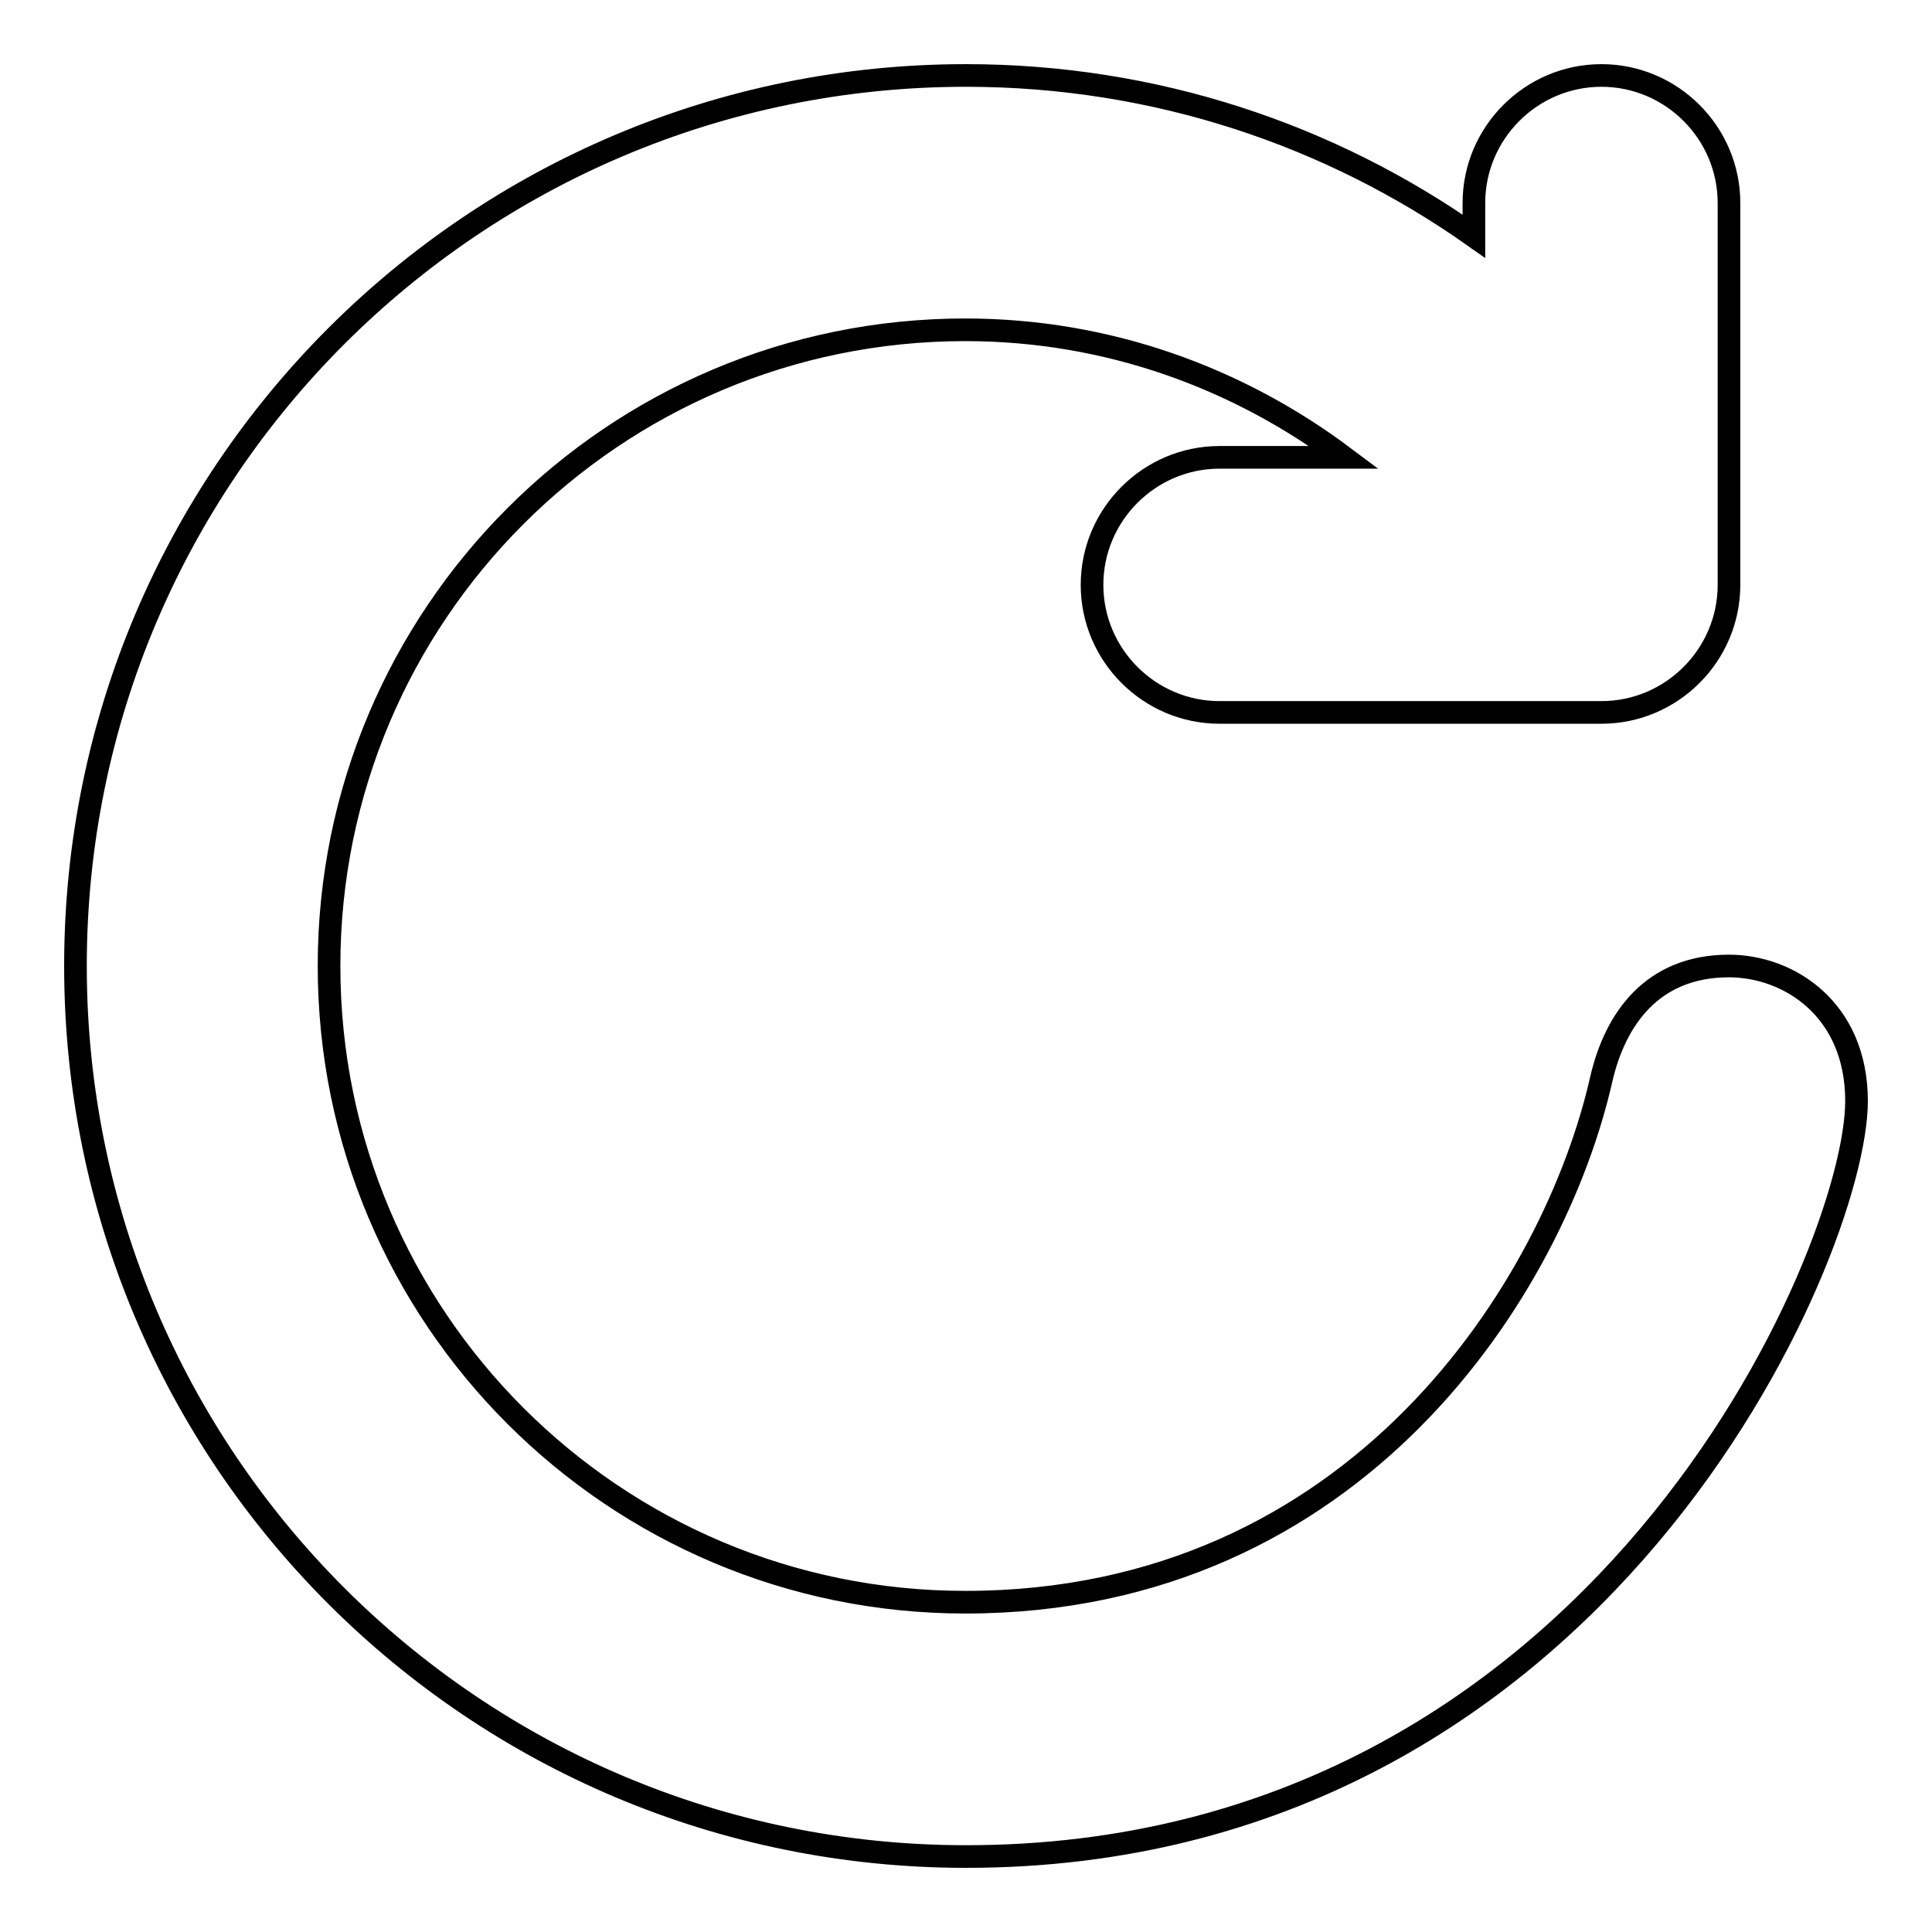 <?xml version="1.0" encoding="utf-8"?>
<!-- Svg Vector Icons : http://www.onlinewebfonts.com/icon -->
<!DOCTYPE svg PUBLIC "-//W3C//DTD SVG 1.1//EN" "http://www.w3.org/Graphics/SVG/1.1/DTD/svg11.dtd">
<svg version="1.1" xmlns="http://www.w3.org/2000/svg" xmlns:xlink="http://www.w3.org/1999/xlink" x="0px" y="0px" viewBox="0 0 256 256" enable-background="new 0 0 256 256" xml:space="preserve">
<g><g><path stroke-width="3" fill-opacity="0" stroke="#000000"  d="M229.1,128c-10.3,0-15.1,7.2-16.9,14.9c-6.2,27.5-32.3,69.4-84.3,69.4c-46.5,0-84.3-37.7-84.3-84.3c0-46.5,37.7-84.3,84.3-84.3c18.9,0,36.2,6.4,50.2,16.9h-16.5c-9.3,0-16.9,7.6-16.9,16.9c0,9.3,7.6,16.9,16.9,16.9h50.6c9.3,0,16.9-7.6,16.9-16.9V26.9c0-9.3-7.6-16.9-16.9-16.9c-9.3,0-16.9,7.6-16.9,16.9v4.4C176.3,17.9,153.1,10,128,10C62.8,10,10,62.8,10,128c0,65.2,52.8,118,118,118c84.1,0,118-80.1,118-100.1C246,133.7,237,128,229.1,128L229.1,128z"/></g></g>
</svg>